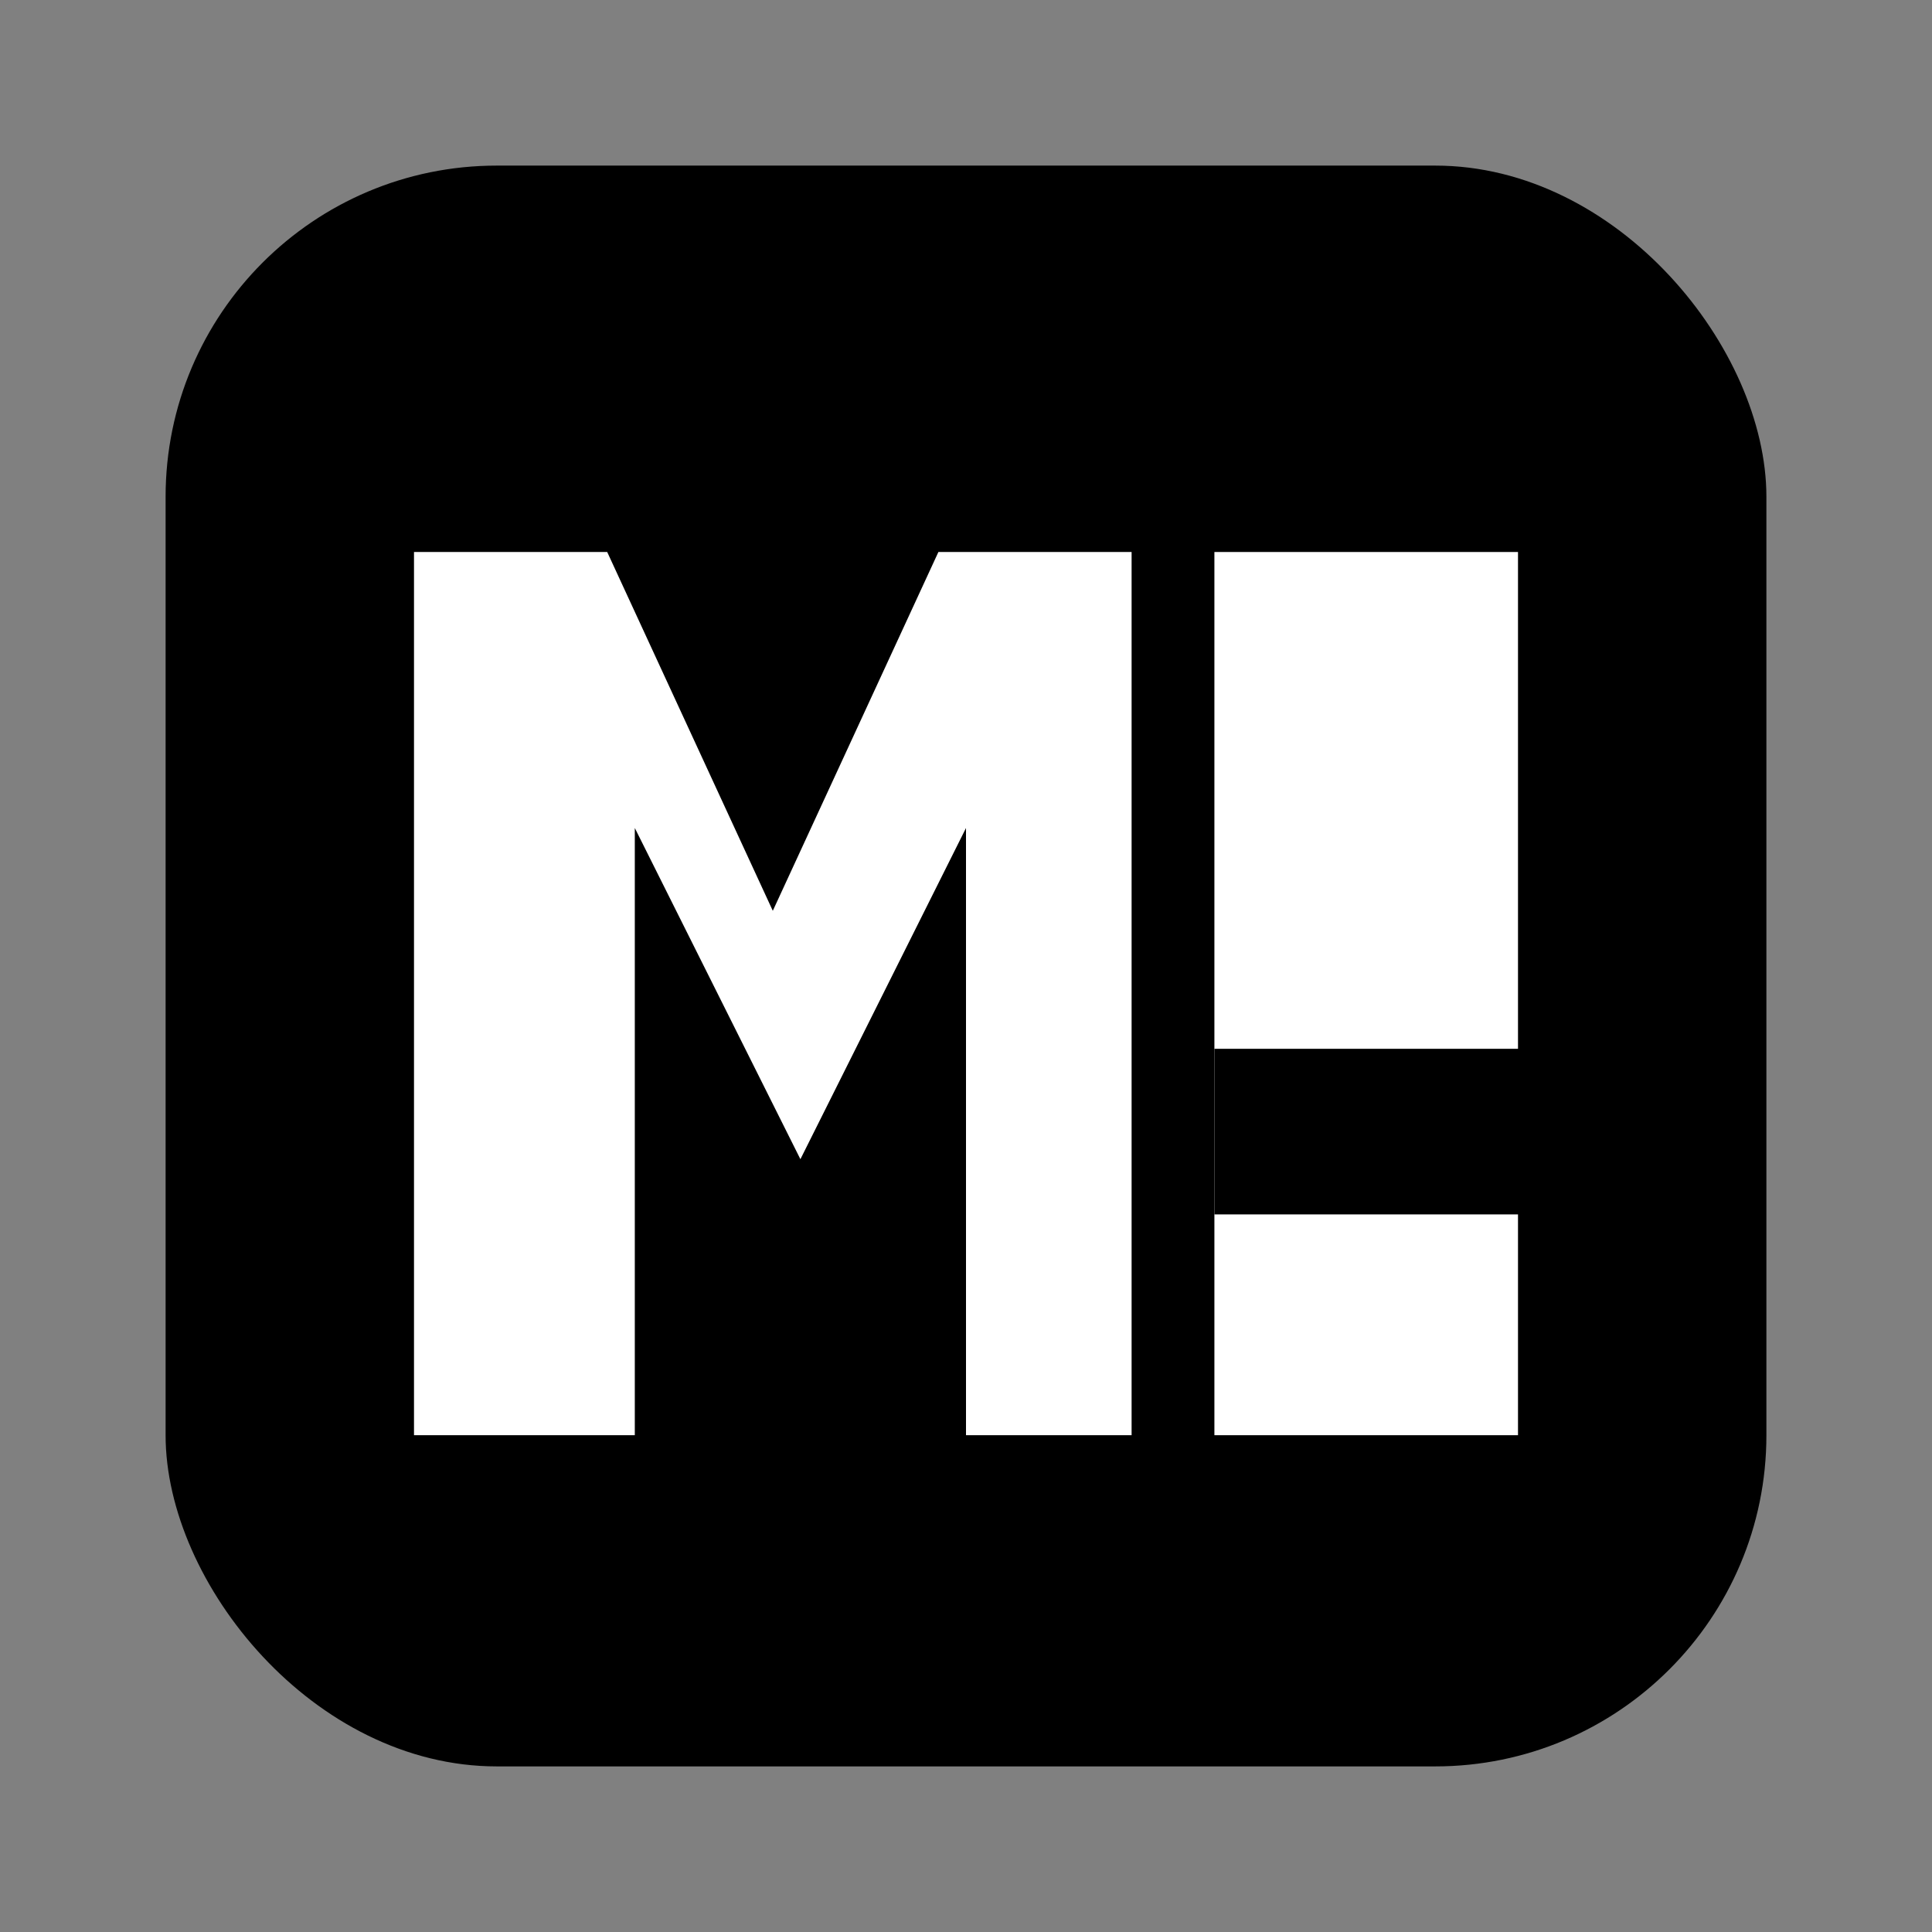<?xml version="1.0" encoding="UTF-8" standalone="no"?>
<svg width="700" height="700" viewBox="0 0 700 700" xmlns="http://www.w3.org/2000/svg">
  <rect x="0" y="0" width="700" height="700" fill="#808080" stroke="none"/>
  <defs>
    <style type="text/css">
      <![CDATA[
        .fill { fill: #000000; }
      ]]>
    </style>
  </defs>
  <rect x="60" y="60" rx="120" ry="120" width="580" height="580" class="fill"/>
  <!-- Stylized MRG monogram negative space -->
  <path d="M150,520 L150,200 L220,200 L280,330 L340,200 L410,200 L410,520 L350,520 L350,300 L290,420 L230,300 L230,520 Z" fill="#ffffff"/>
  <rect x="440" y="200" width="110" height="320" fill="#ffffff"/>
  <rect x="440" y="380" width="160" height="60" class="fill"/>
</svg>
